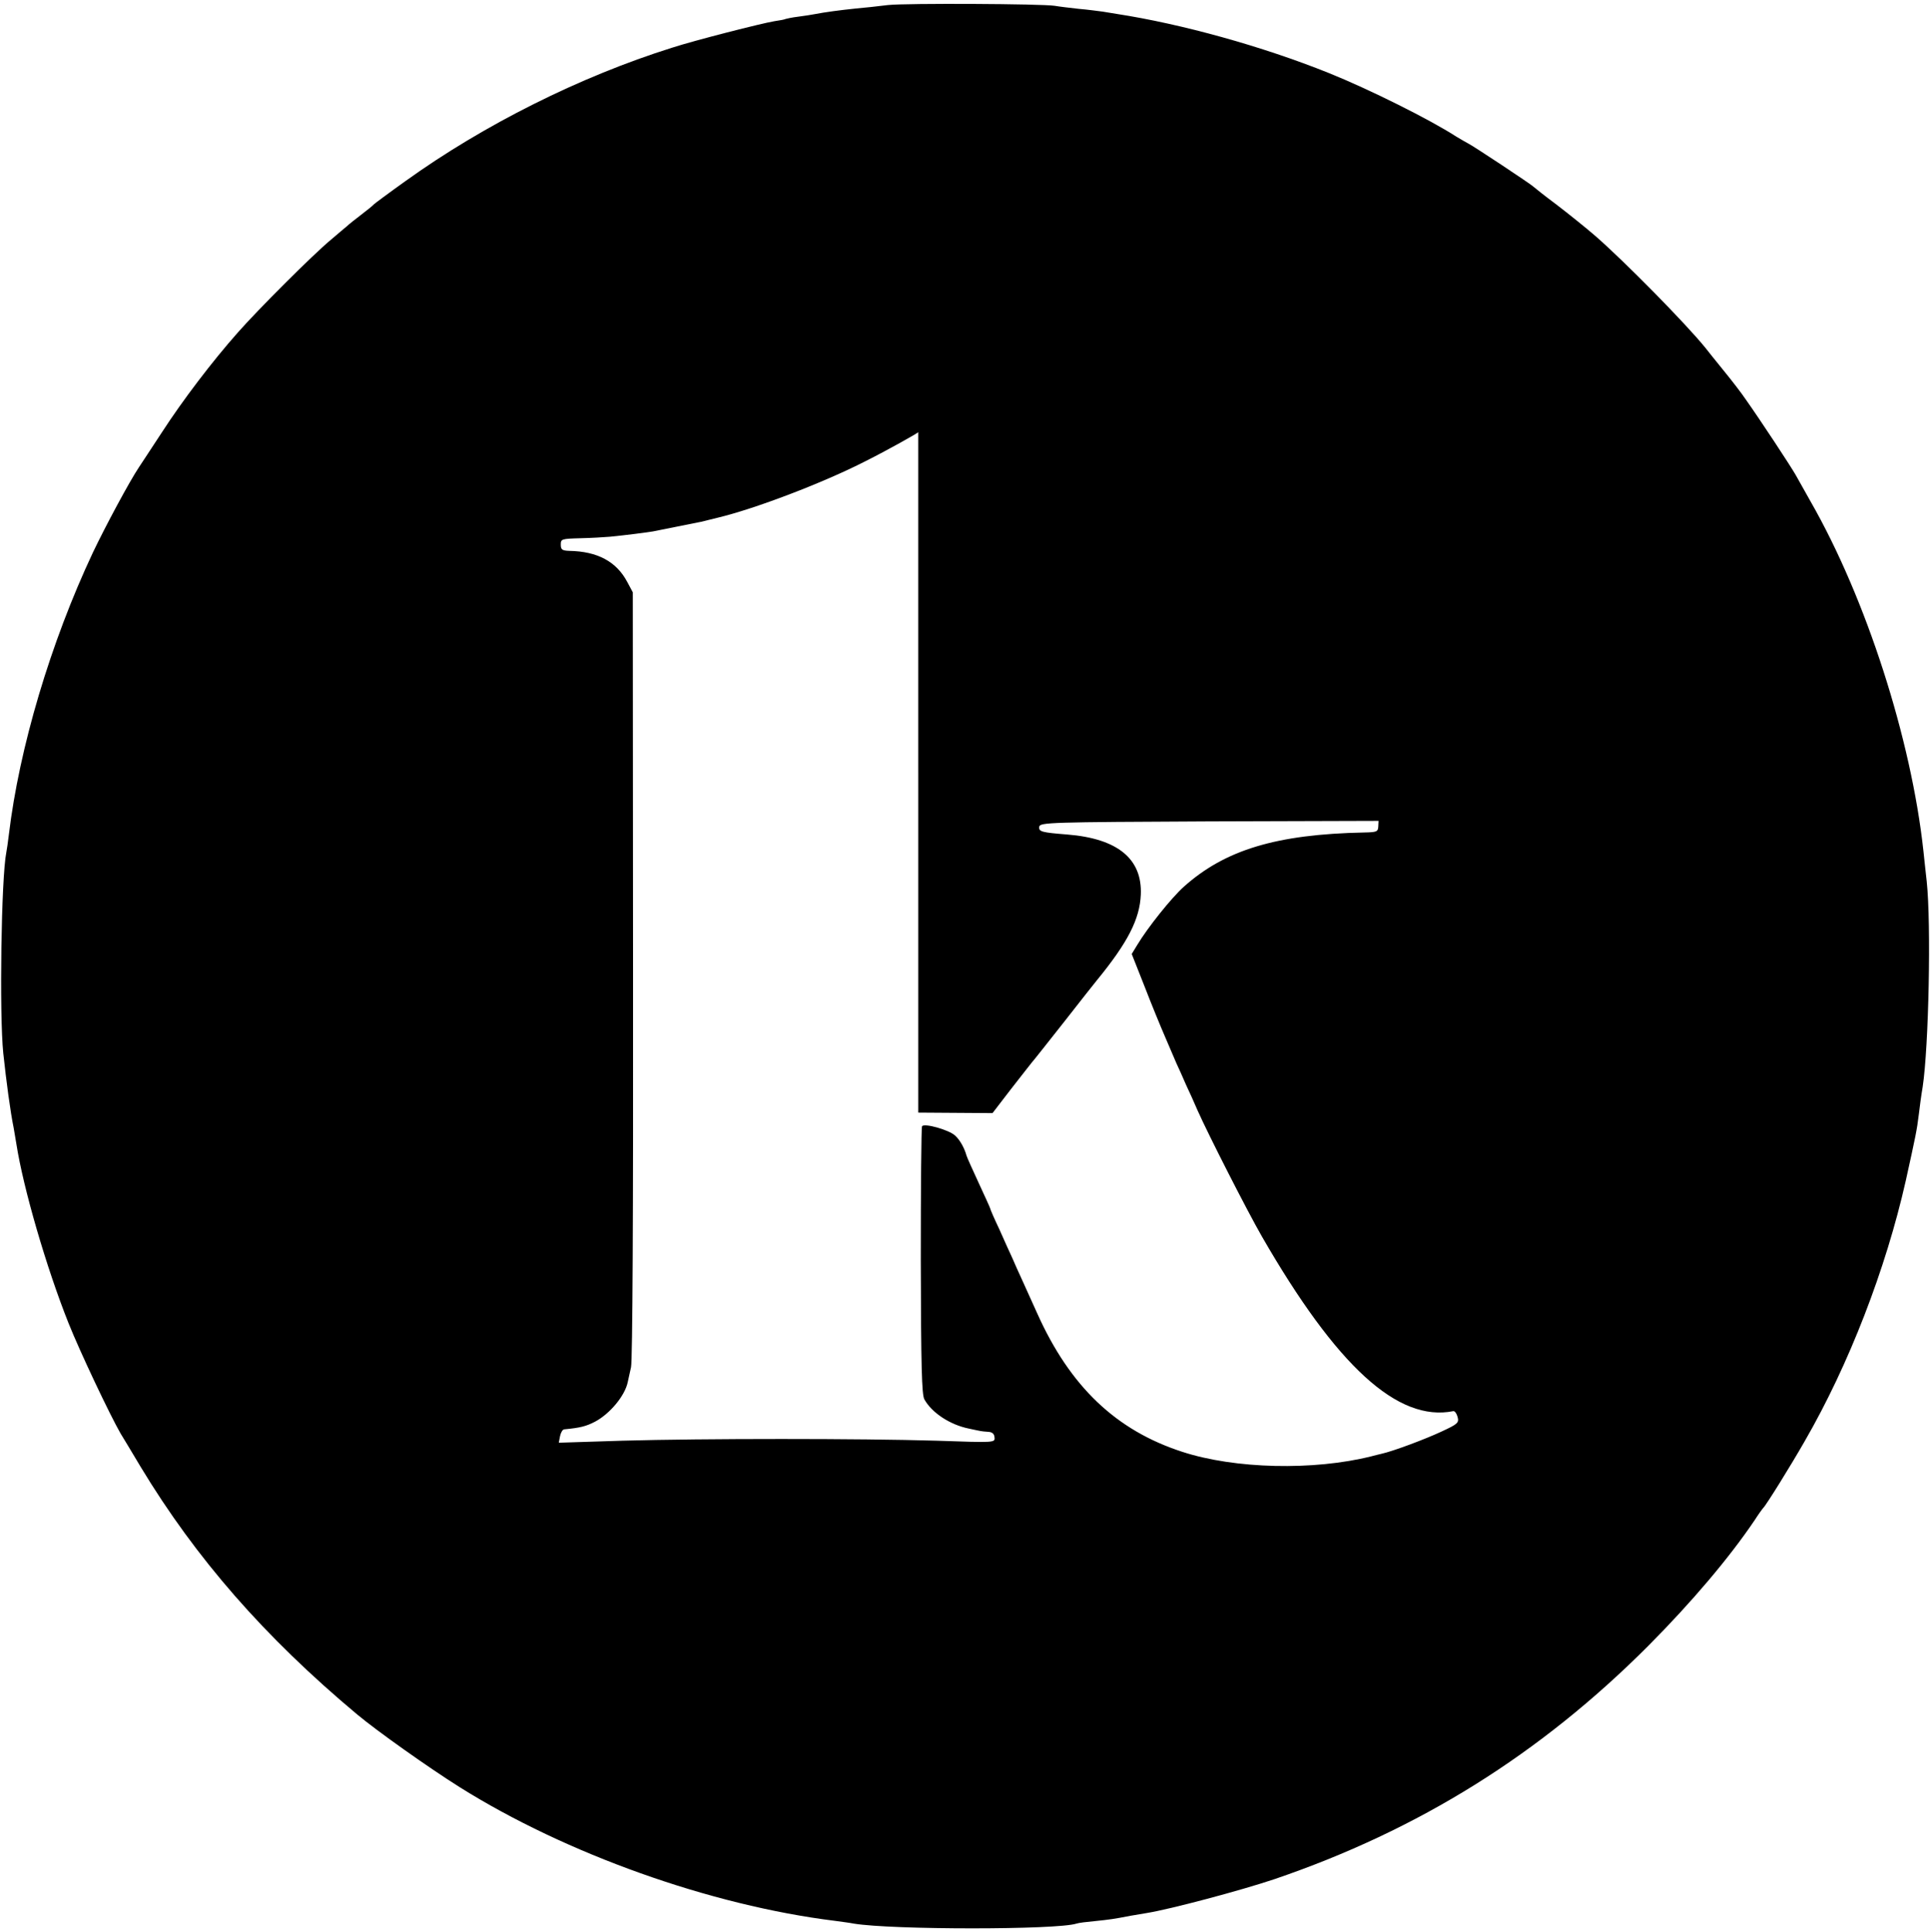 <?xml version="1.0" standalone="no"?>
<!DOCTYPE svg PUBLIC "-//W3C//DTD SVG 20010904//EN"
 "http://www.w3.org/TR/2001/REC-SVG-20010904/DTD/svg10.dtd">
<svg version="1.0" xmlns="http://www.w3.org/2000/svg"
 width="764pt" height="765pt" viewBox="0 0 764 765"
 preserveAspectRatio="xMidYMid meet">
<g transform="translate(0,765) scale(0.1,-0.1)"
fill="#000000" stroke="none">
<path d="M3515 7630 c-38 -5 -97 -11 -130 -14 -58 -6 -119 -14 -160 -22 -11
-2 -40 -7 -65 -10 -25 -3 -47 -8 -50 -9 -3 -2 -23 -6 -45 -9 -49 -8 -316 -76
-405 -105 -363 -114 -745 -305 -1055 -528 -66 -47 -122 -89 -125 -92 -3 -4
-25 -22 -50 -41 -25 -19 -50 -39 -56 -45 -6 -5 -36 -30 -65 -55 -71 -59 -288
-276 -368 -367 -101 -114 -218 -268 -299 -393 -41 -63 -83 -126 -92 -140 -37
-55 -134 -236 -182 -337 -168 -357 -292 -775 -333 -1118 -3 -27 -8 -59 -10
-70 -20 -99 -28 -640 -12 -795 12 -112 28 -232 41 -295 2 -11 7 -40 11 -65 27
-174 119 -490 206 -708 45 -113 164 -364 206 -437 10 -16 46 -76 80 -133 218
-361 490 -673 857 -980 79 -66 282 -210 406 -288 421 -264 993 -468 1485 -529
28 -4 61 -8 75 -11 152 -25 804 -25 881 0 8 3 41 7 74 10 58 6 73 8 140 21 17
3 46 8 65 11 93 15 371 89 505 134 572 195 1052 495 1480 924 172 173 320 348
420 496 16 25 32 47 35 50 11 10 108 166 164 264 175 303 321 681 400 1031 39
177 44 199 52 265 3 25 9 73 15 107 24 160 34 643 16 813 -5 41 -10 95 -13
120 -48 444 -227 1001 -447 1385 -22 39 -48 86 -59 105 -20 35 -139 216 -197
298 -16 24 -56 76 -88 115 -32 40 -65 80 -73 91 -78 96 -319 341 -435 442 -38
33 -108 89 -155 125 -47 35 -87 67 -90 70 -7 8 -242 164 -260 172 -8 4 -28 16
-45 26 -105 68 -346 188 -505 252 -264 106 -581 194 -840 234 -14 2 -38 6 -55
9 -16 2 -59 8 -95 11 -36 4 -78 9 -95 12 -50 8 -585 11 -660 3z m120 -3038 l0
-1347 147 -1 147 -1 73 95 c40 52 78 99 83 106 6 6 63 79 128 161 65 83 123
157 130 165 121 148 169 241 173 338 6 142 -92 222 -291 238 -101 8 -114 11
-111 31 3 17 43 18 673 21 l670 2 -1 -22 c-1 -21 -6 -23 -56 -24 -348 -7 -551
-69 -714 -215 -48 -43 -142 -160 -184 -230 l-22 -36 51 -129 c27 -70 64 -160
81 -199 16 -38 37 -86 45 -105 9 -19 26 -57 38 -85 13 -27 33 -72 45 -100 43
-97 198 -401 255 -500 296 -514 538 -736 758 -692 6 1 13 -9 17 -23 6 -23 1
-28 -64 -58 -64 -30 -192 -78 -238 -88 -10 -2 -28 -7 -40 -10 -228 -57 -540
-50 -748 18 -262 85 -444 258 -574 548 -21 47 -49 108 -61 135 -13 28 -30 66
-38 85 -9 19 -32 70 -51 113 -20 42 -36 79 -36 82 0 2 -21 48 -46 102 -25 54
-47 103 -48 108 -8 29 -26 62 -45 79 -25 23 -122 50 -131 37 -3 -5 -5 -245 -5
-533 1 -420 4 -528 14 -548 30 -54 102 -101 176 -116 22 -5 43 -9 48 -10 4 -1
17 -2 30 -3 15 -1 23 -8 24 -22 2 -21 1 -21 -230 -13 -299 9 -923 9 -1243 0
l-252 -8 5 26 c3 14 10 27 17 27 63 6 86 12 121 30 59 31 119 103 130 157 2
10 8 36 13 59 6 27 9 605 8 1555 l-1 1513 -22 41 c-43 81 -118 121 -230 123
-28 1 -33 5 -33 25 0 22 3 23 78 25 42 1 95 4 117 6 61 6 147 17 170 21 11 2
54 11 95 19 41 8 84 17 95 19 11 3 40 10 65 16 147 35 418 138 586 224 84 42
209 112 209 115 0 1 0 -605 0 -1347z"/>
</g>
</svg>
